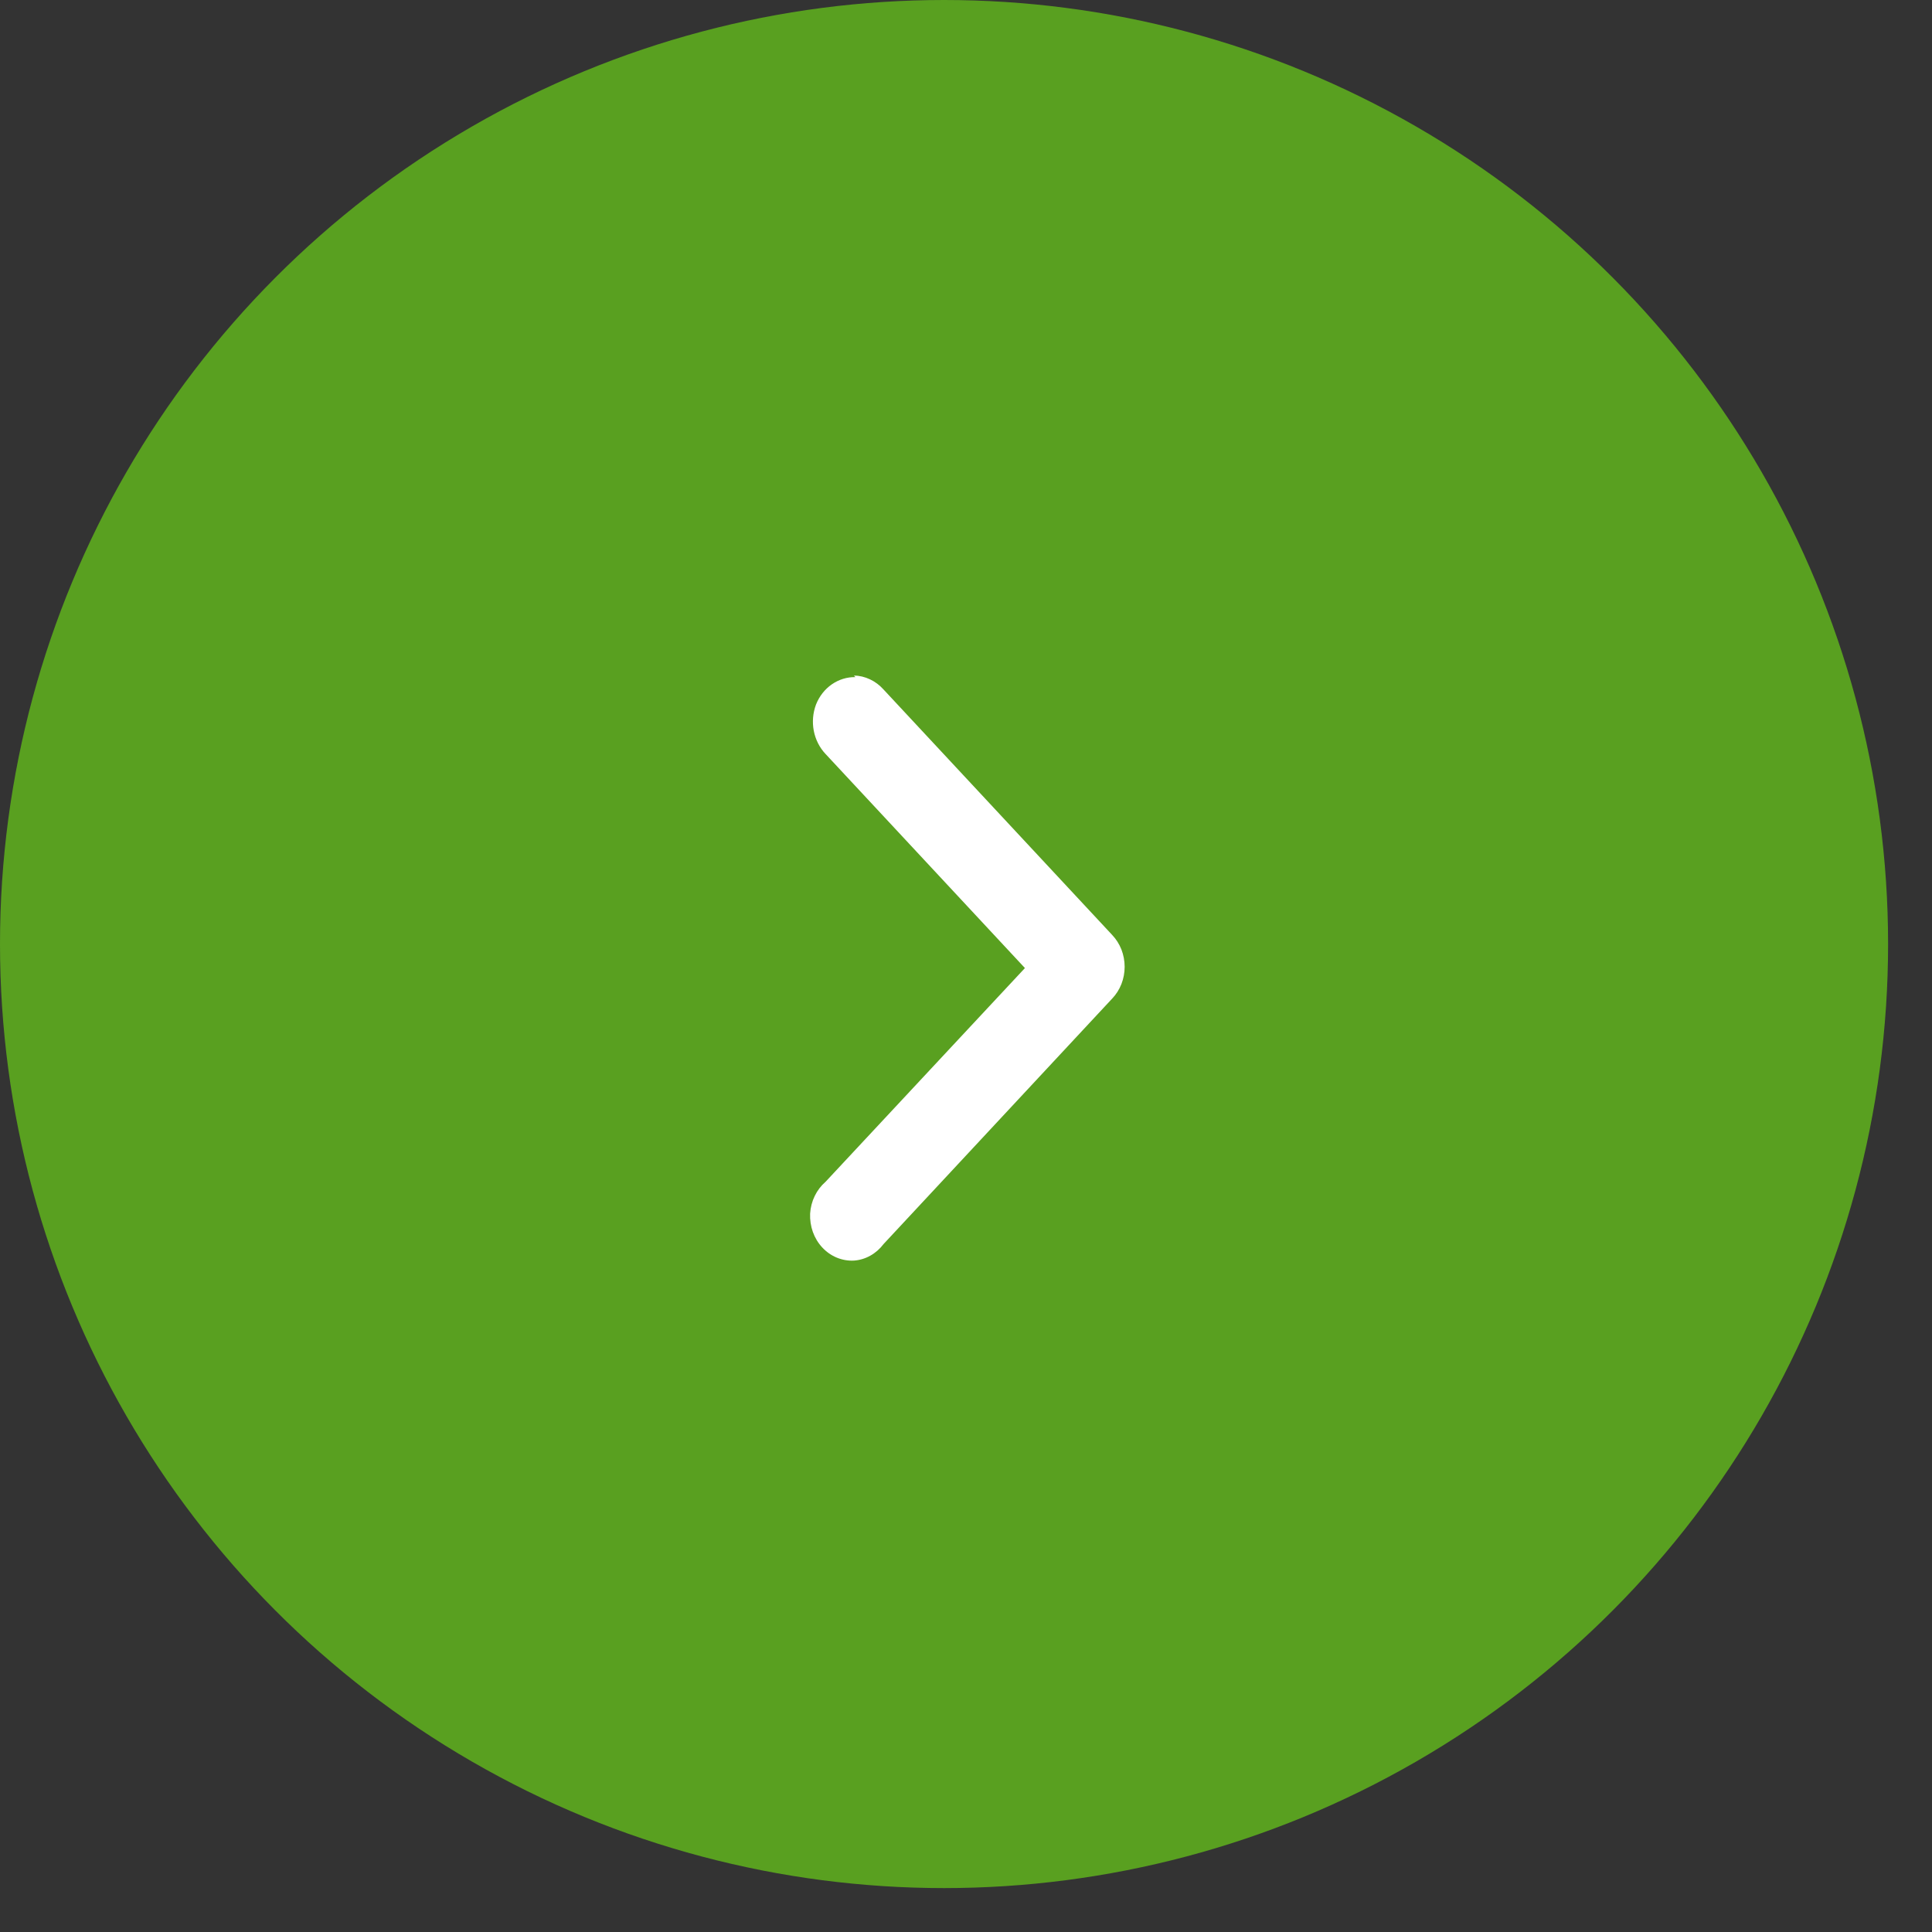 <?xml version="1.0" encoding="UTF-8"?> <svg xmlns="http://www.w3.org/2000/svg" width="44" height="44" viewBox="0 0 44 44" fill="none"><rect x="0" y="0" width="44" height="44" fill="#333333" stroke="none"/> <circle cx="21.5" cy="21.5" r="21.5" fill="#59A020"></circle> <path d="M19.448 15.385C19.574 15.387 19.699 15.417 19.814 15.472C19.93 15.526 20.034 15.605 20.122 15.703L25.33 21.294C25.42 21.389 25.491 21.501 25.54 21.625C25.588 21.75 25.613 21.883 25.613 22.018C25.613 22.153 25.588 22.286 25.54 22.41C25.491 22.534 25.42 22.647 25.33 22.741L20.122 28.333C20.04 28.442 19.937 28.532 19.821 28.597C19.705 28.662 19.578 28.7 19.448 28.709C19.315 28.716 19.182 28.693 19.058 28.642C18.934 28.591 18.821 28.512 18.727 28.411C18.633 28.311 18.56 28.189 18.512 28.056C18.465 27.923 18.444 27.781 18.45 27.638C18.459 27.498 18.494 27.362 18.555 27.237C18.615 27.113 18.699 27.003 18.801 26.915L23.342 22.047L18.801 17.171C18.665 17.027 18.572 16.843 18.533 16.642C18.495 16.442 18.513 16.233 18.585 16.043C18.66 15.855 18.785 15.696 18.945 15.585C19.105 15.475 19.291 15.417 19.481 15.421L19.448 15.385Z" fill="white"></path> </svg> 